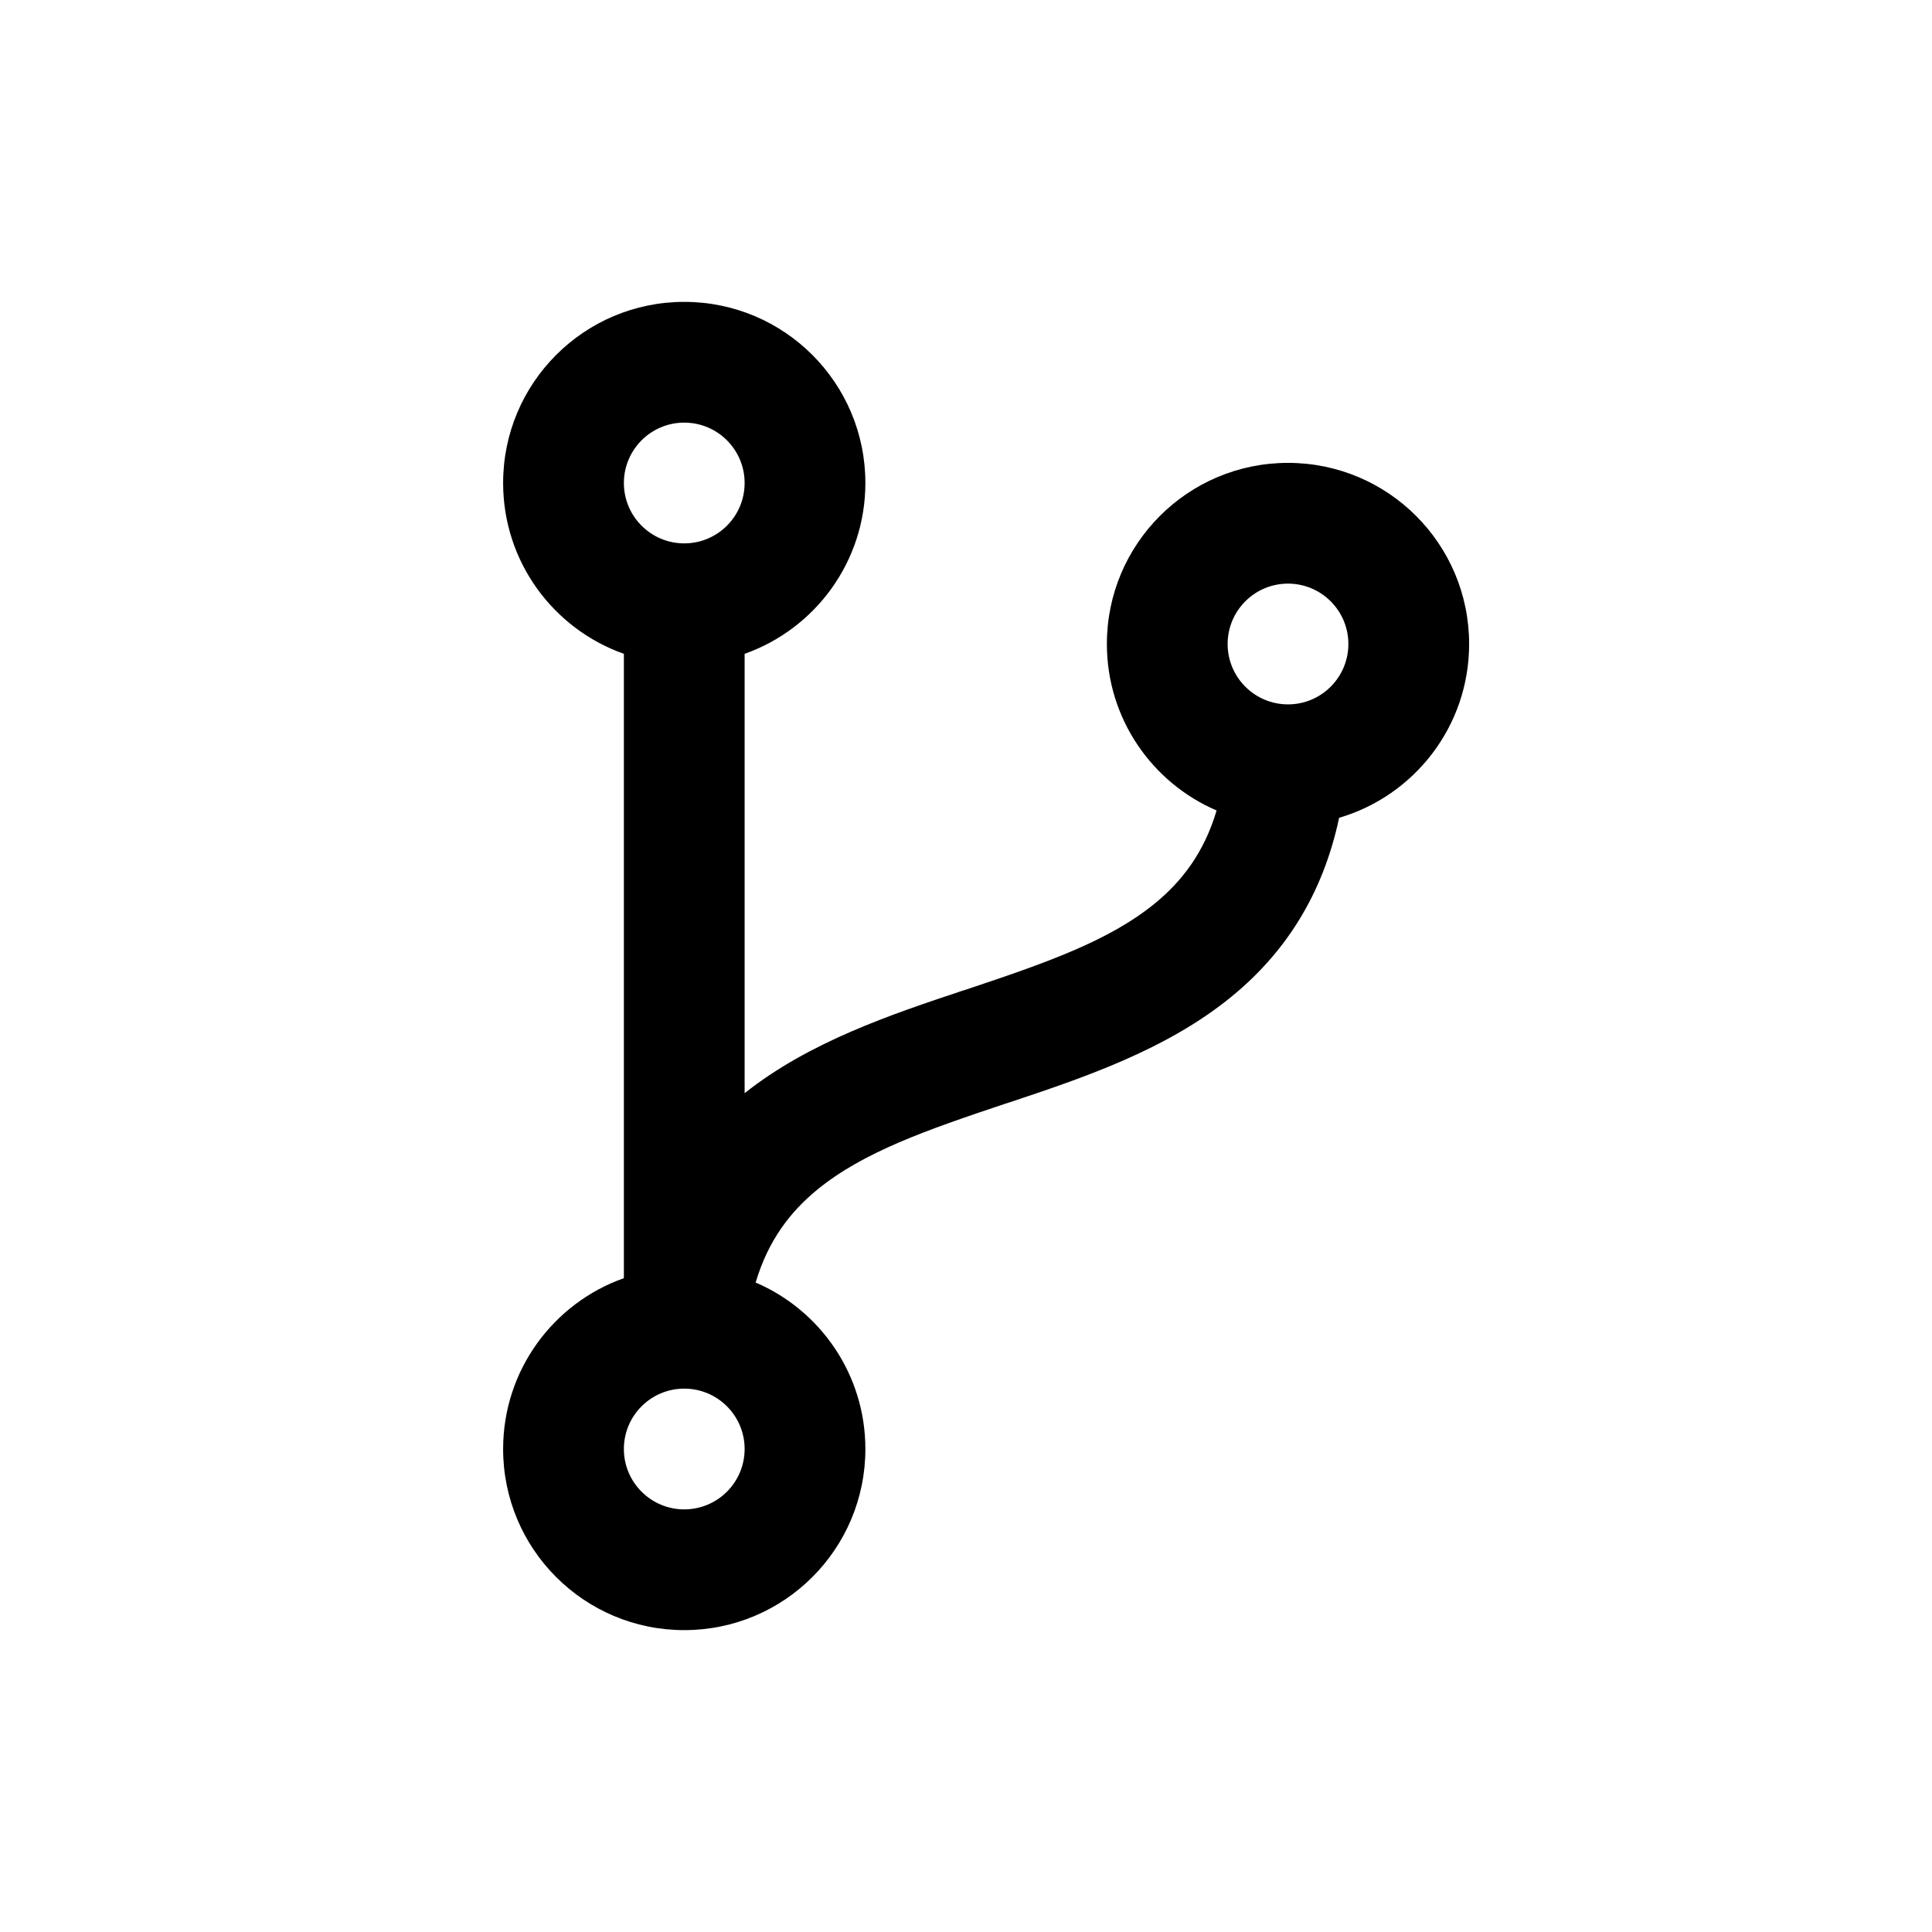 <svg  width="24" height="24" viewBox="0 0 24 24" fill="none" xmlns="http://www.w3.org/2000/svg">
<path fill-rule="evenodd" clip-rule="evenodd" d="M8.5 3.75C7.257 3.75 6.25 4.757 6.25 6C6.25 6.98 6.876 7.813 7.75 8.122V15.878C6.876 16.187 6.25 17.02 6.25 18C6.25 19.243 7.257 20.25 8.5 20.25C9.743 20.25 10.75 19.243 10.75 18C10.75 17.073 10.189 16.276 9.387 15.932C9.543 15.406 9.819 15.053 10.148 14.782C10.724 14.309 11.518 14.035 12.487 13.711L12.55 13.691C13.442 13.393 14.493 13.043 15.304 12.376C15.958 11.839 16.43 11.124 16.635 10.159C17.569 9.885 18.25 9.022 18.25 8C18.25 6.757 17.243 5.75 16 5.75C14.757 5.75 13.75 6.757 13.75 8C13.75 8.927 14.311 9.724 15.113 10.068C14.957 10.594 14.681 10.947 14.352 11.218C13.776 11.691 12.982 11.965 12.013 12.289L11.95 12.309C11.078 12.6 10.054 12.941 9.25 13.58V8.122C10.124 7.813 10.75 6.98 10.75 6C10.75 4.757 9.743 3.75 8.5 3.75ZM7.75 6C7.75 5.586 8.086 5.25 8.5 5.25C8.914 5.25 9.25 5.586 9.25 6C9.25 6.414 8.914 6.75 8.5 6.75C8.086 6.75 7.75 6.414 7.75 6ZM16 7.25C15.586 7.25 15.25 7.586 15.25 8C15.25 8.414 15.586 8.75 16 8.75C16.414 8.75 16.75 8.414 16.75 8C16.75 7.586 16.414 7.25 16 7.25ZM7.75 18C7.75 17.586 8.086 17.25 8.5 17.25C8.914 17.25 9.25 17.586 9.25 18C9.25 18.414 8.914 18.75 8.5 18.75C8.086 18.75 7.75 18.414 7.75 18Z" fill="black"/>
</svg>
